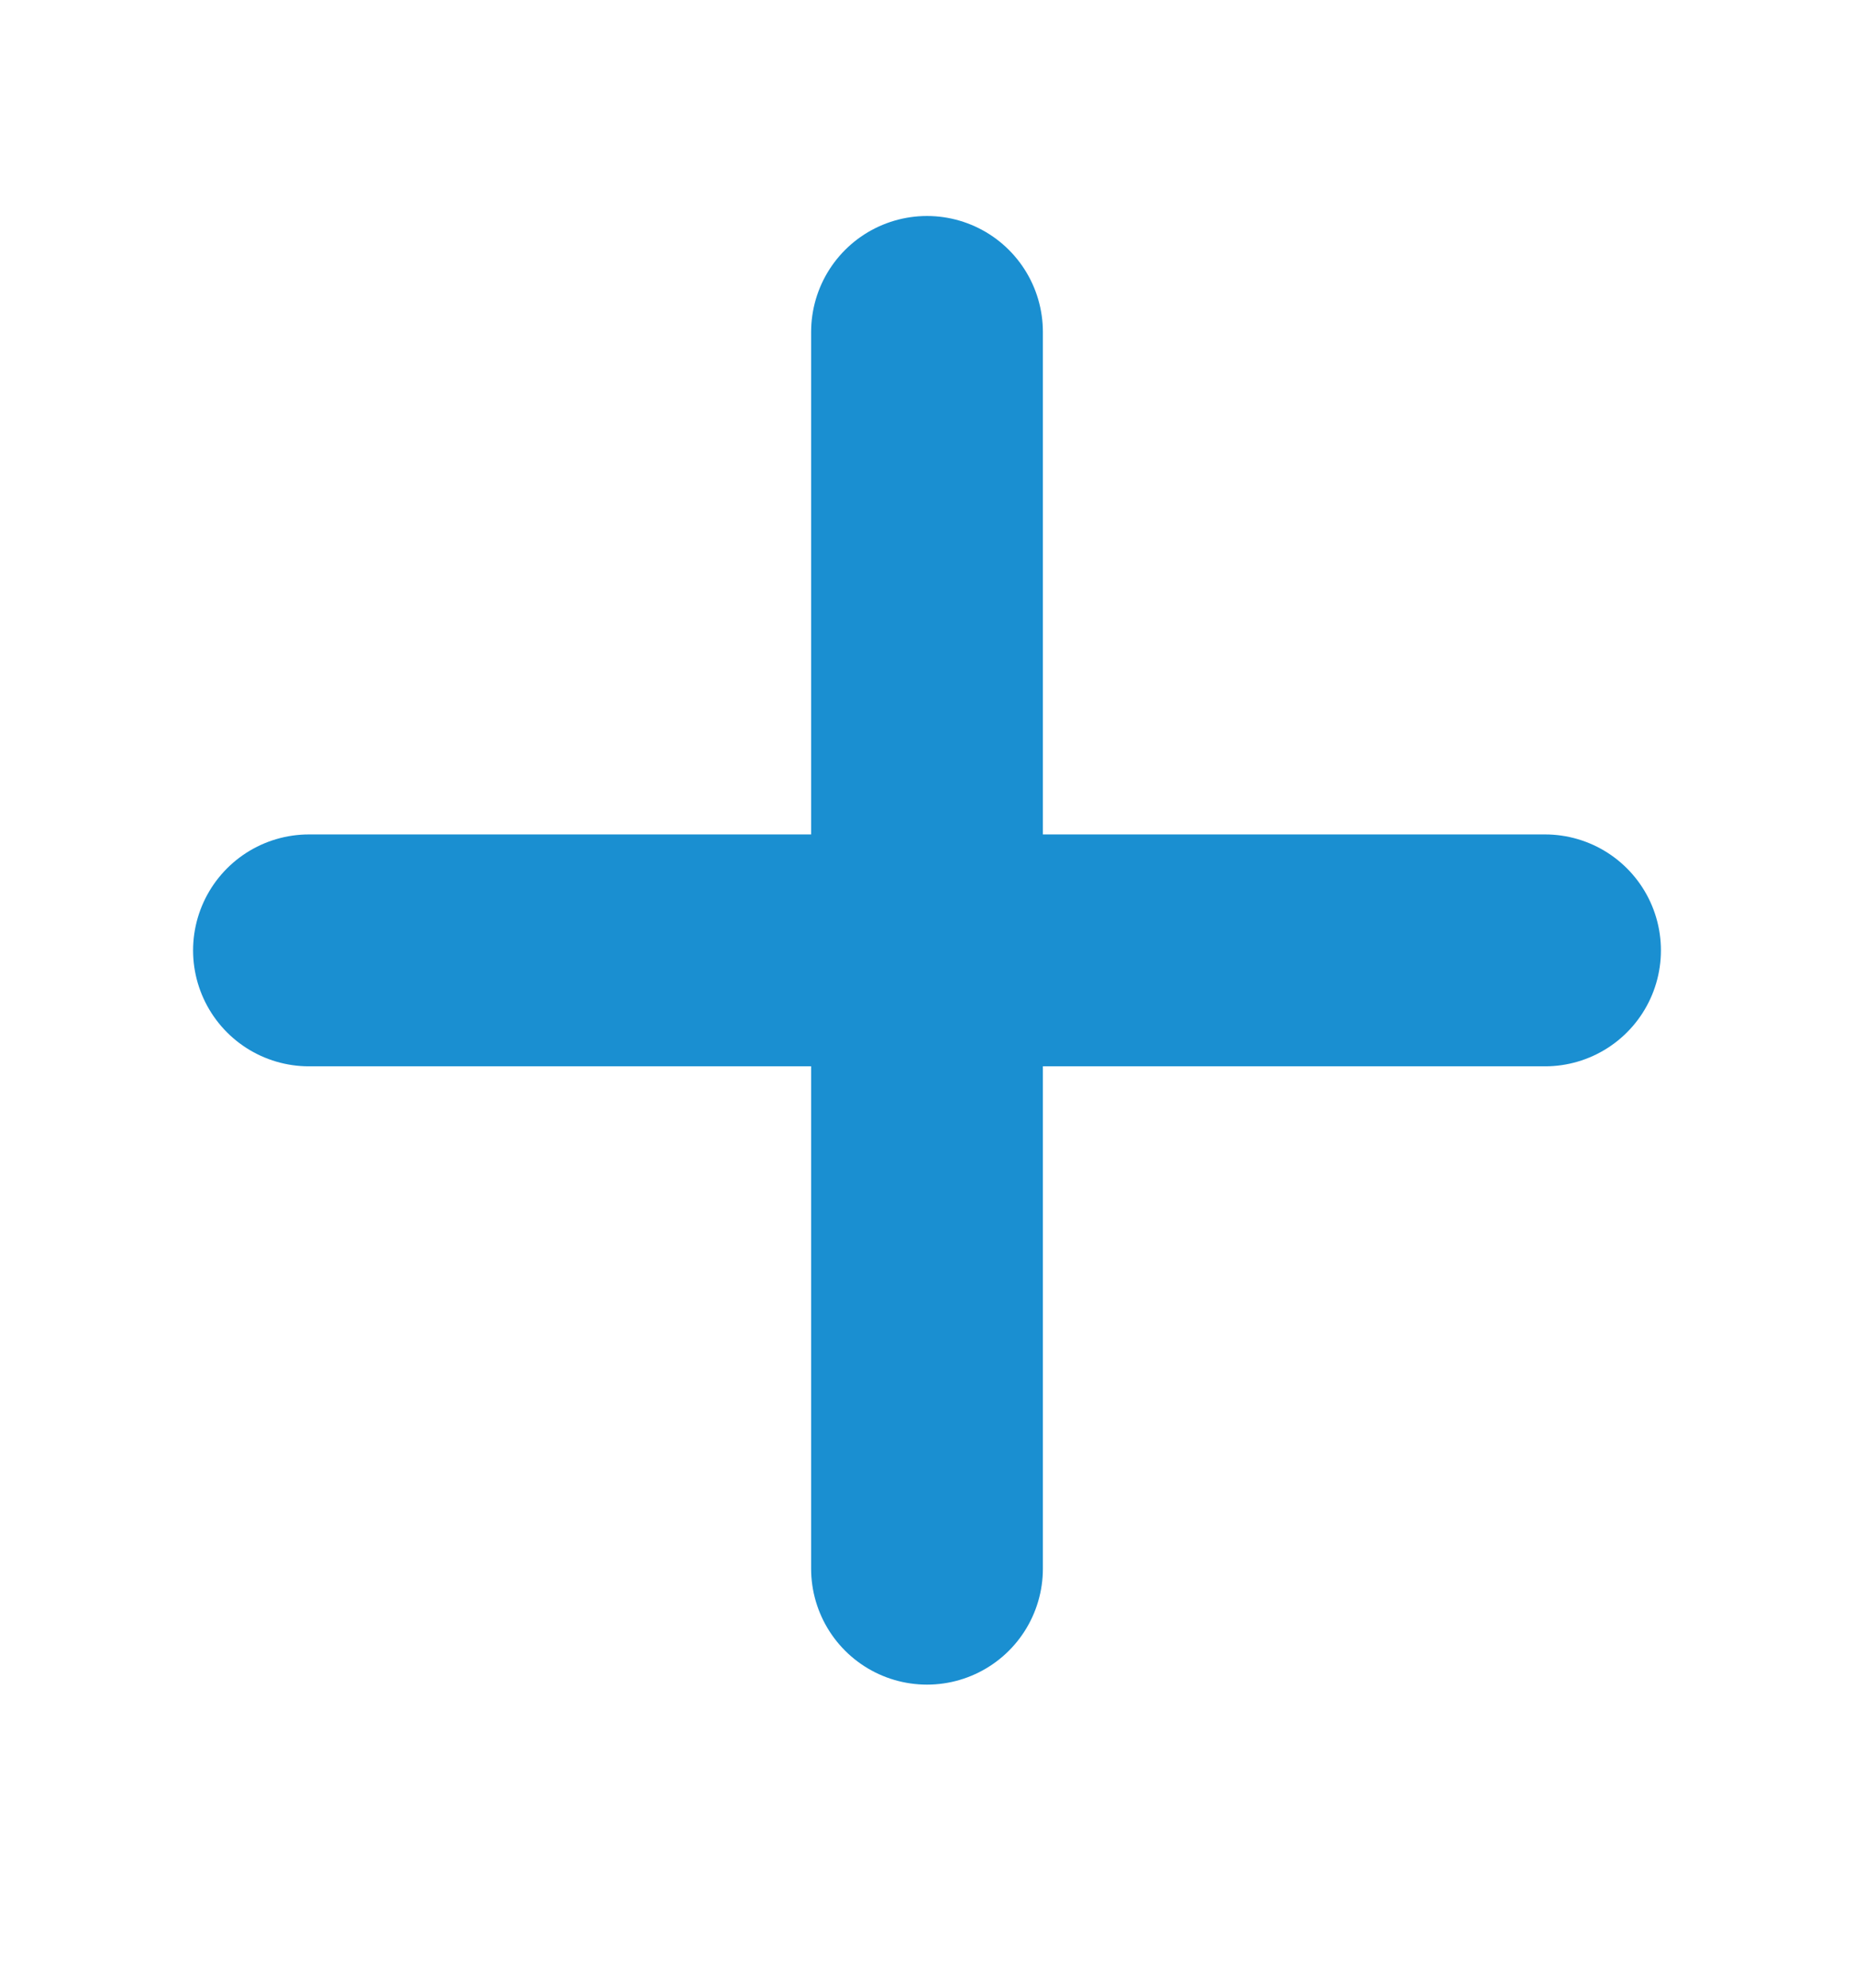 <svg width="14" height="15" viewBox="0 0 14 15" fill="none" xmlns="http://www.w3.org/2000/svg">
<path d="M7 2.505V7.172M7 7.172V11.838M7 7.172H11.667M7 7.172H2.333" stroke="#1A8FD1" stroke-width="1.75" stroke-linecap="round" stroke-linejoin="round"/>
</svg>
